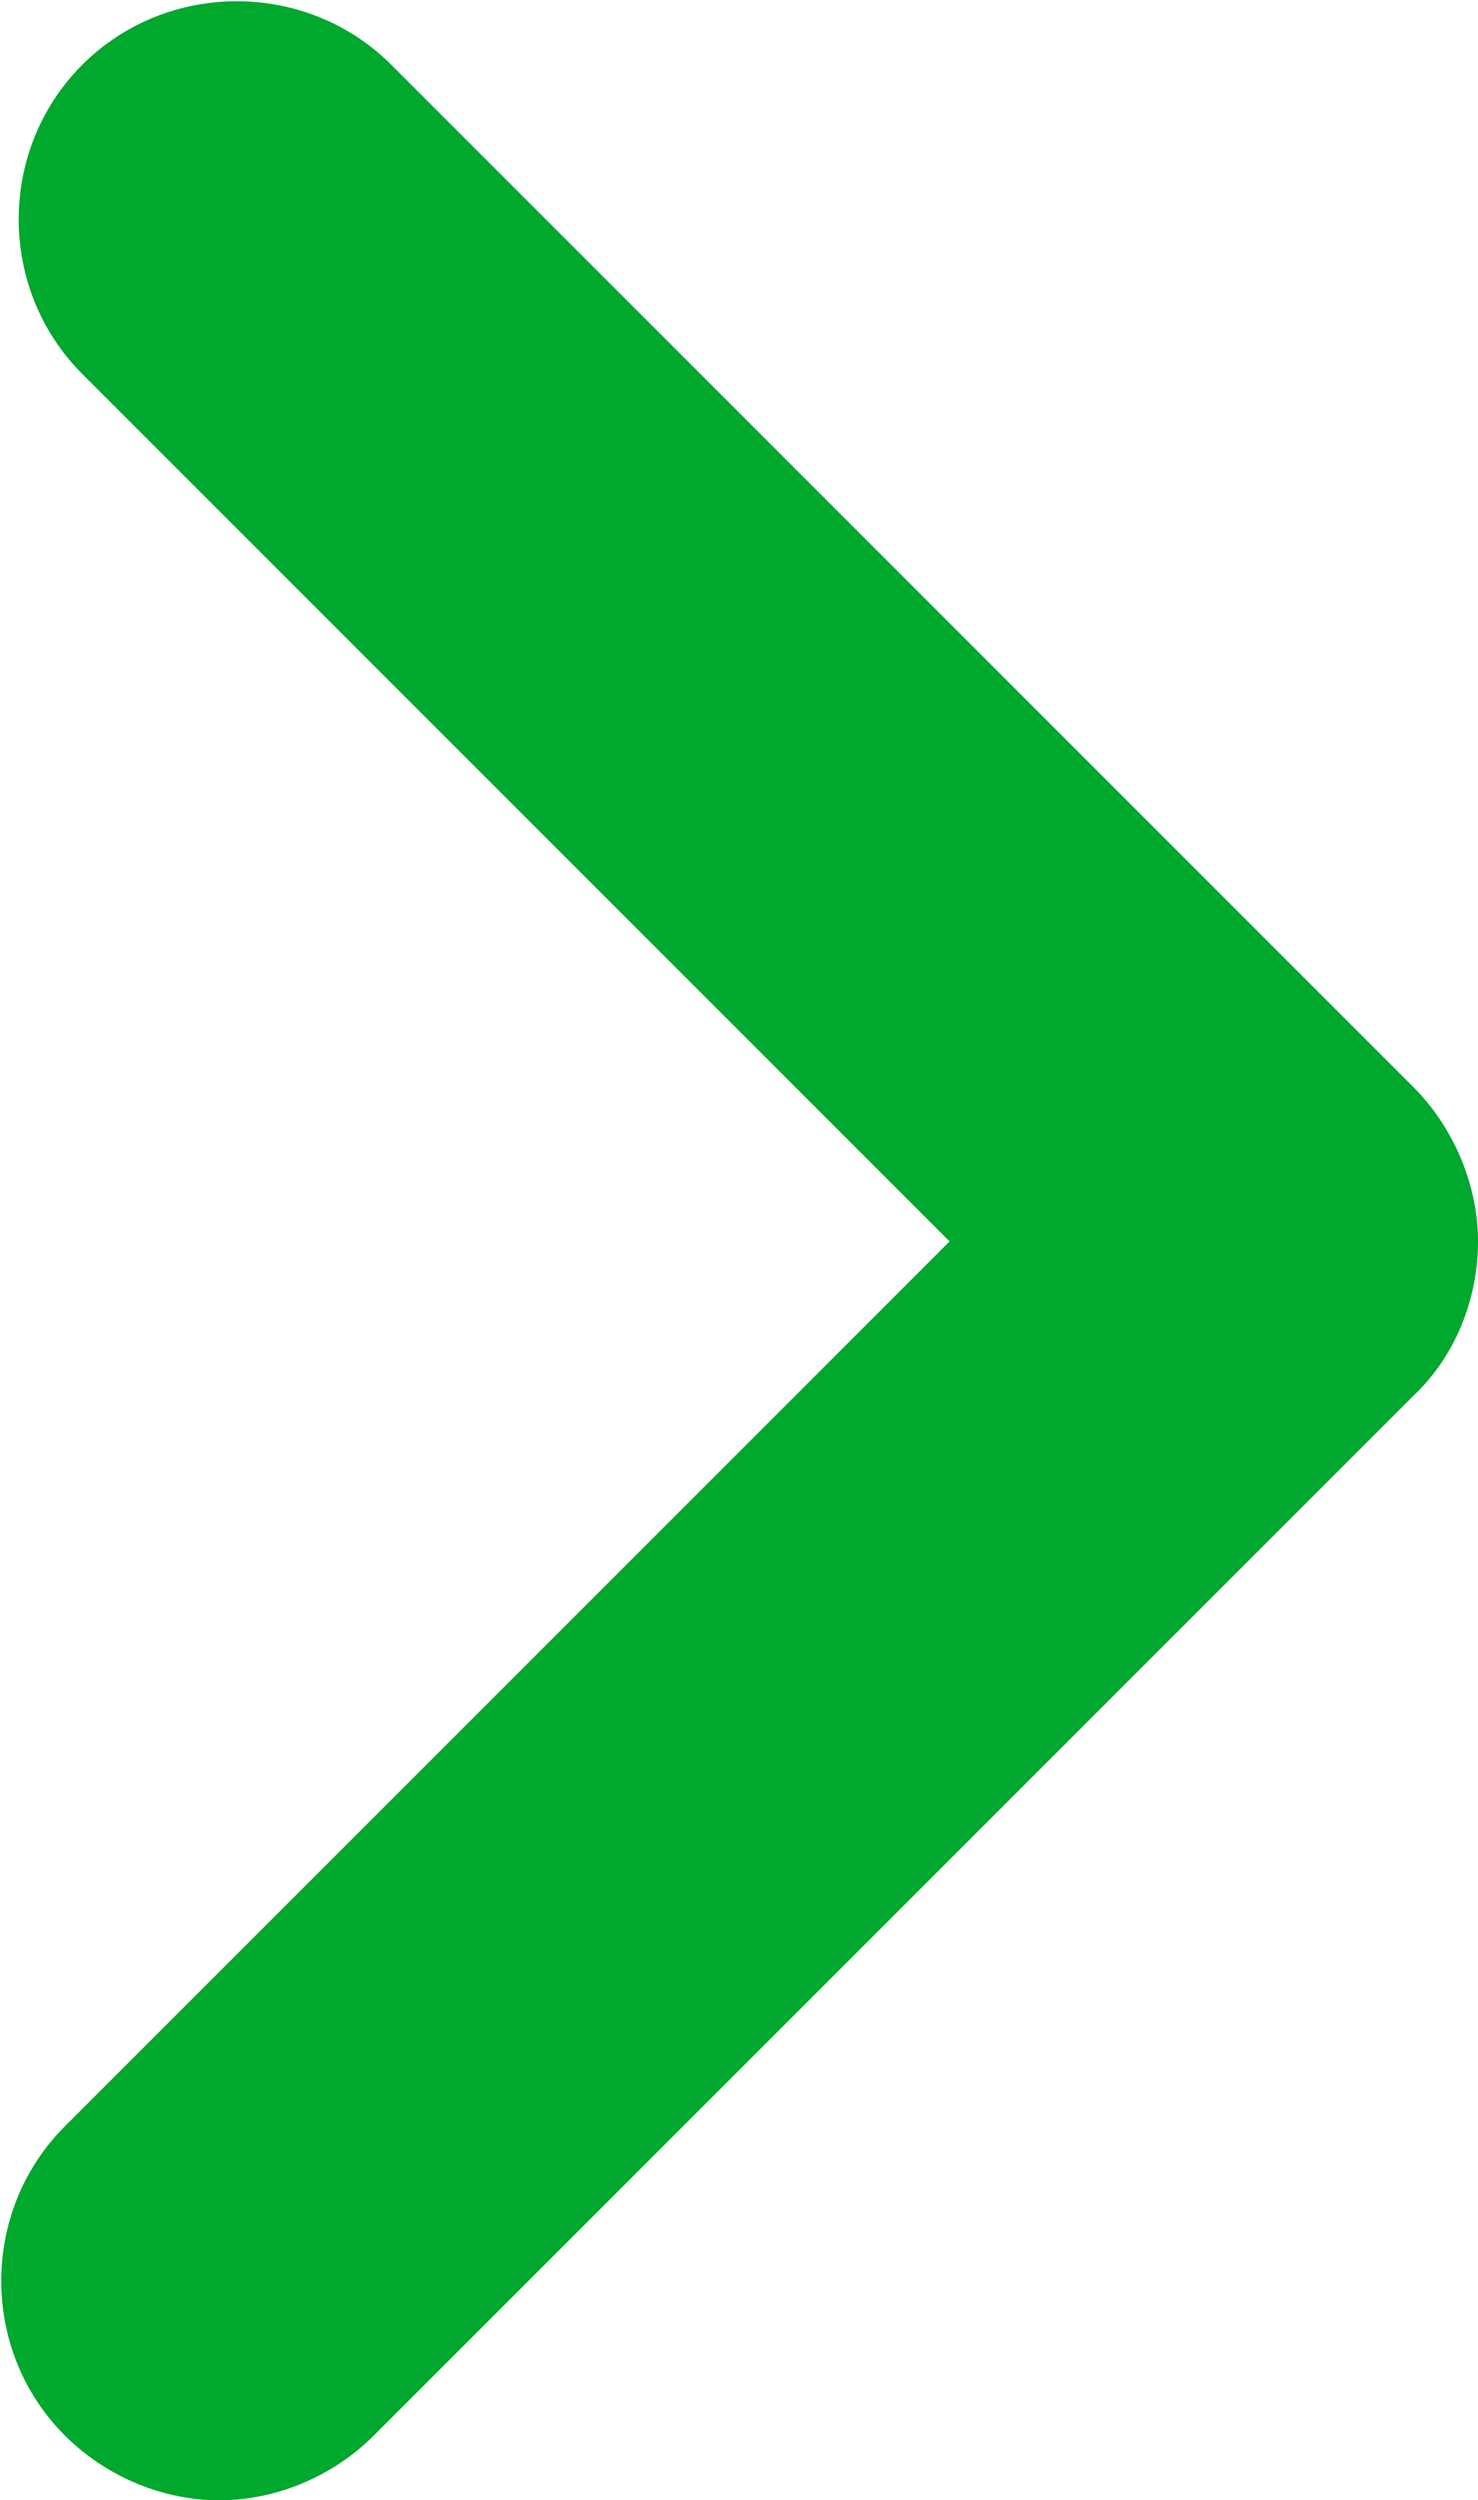 <?xml version="1.0" encoding="utf-8"?>
<!-- Generator: Adobe Illustrator 26.0.3, SVG Export Plug-In . SVG Version: 6.00 Build 0)  -->
<svg version="1.1" id="Layer_1" xmlns="http://www.w3.org/2000/svg" xmlns:xlink="http://www.w3.org/1999/xlink" x="0px" y="0px"
	 viewBox="0 0 59.3 100.3" style="enable-background:new 0 0 59.3 100.3;" xml:space="preserve">
<style type="text/css">
	.st0{fill:#00A82D;}
</style>
<g>
	<path class="st0" d="M8.8,100.3c-2.2,0-4.5-0.9-6.2-2.6c-3.4-3.4-3.4-9,0-12.4l35.5-35.5L3.3,15c-3.4-3.4-3.4-9,0-12.4
		c3.4-3.4,9-3.4,12.4,0l41,41c1.6,1.6,2.6,3.9,2.6,6.2s-0.9,4.6-2.6,6.2L15,97.7C13.3,99.4,11,100.3,8.8,100.3z"/>
</g>
</svg>
